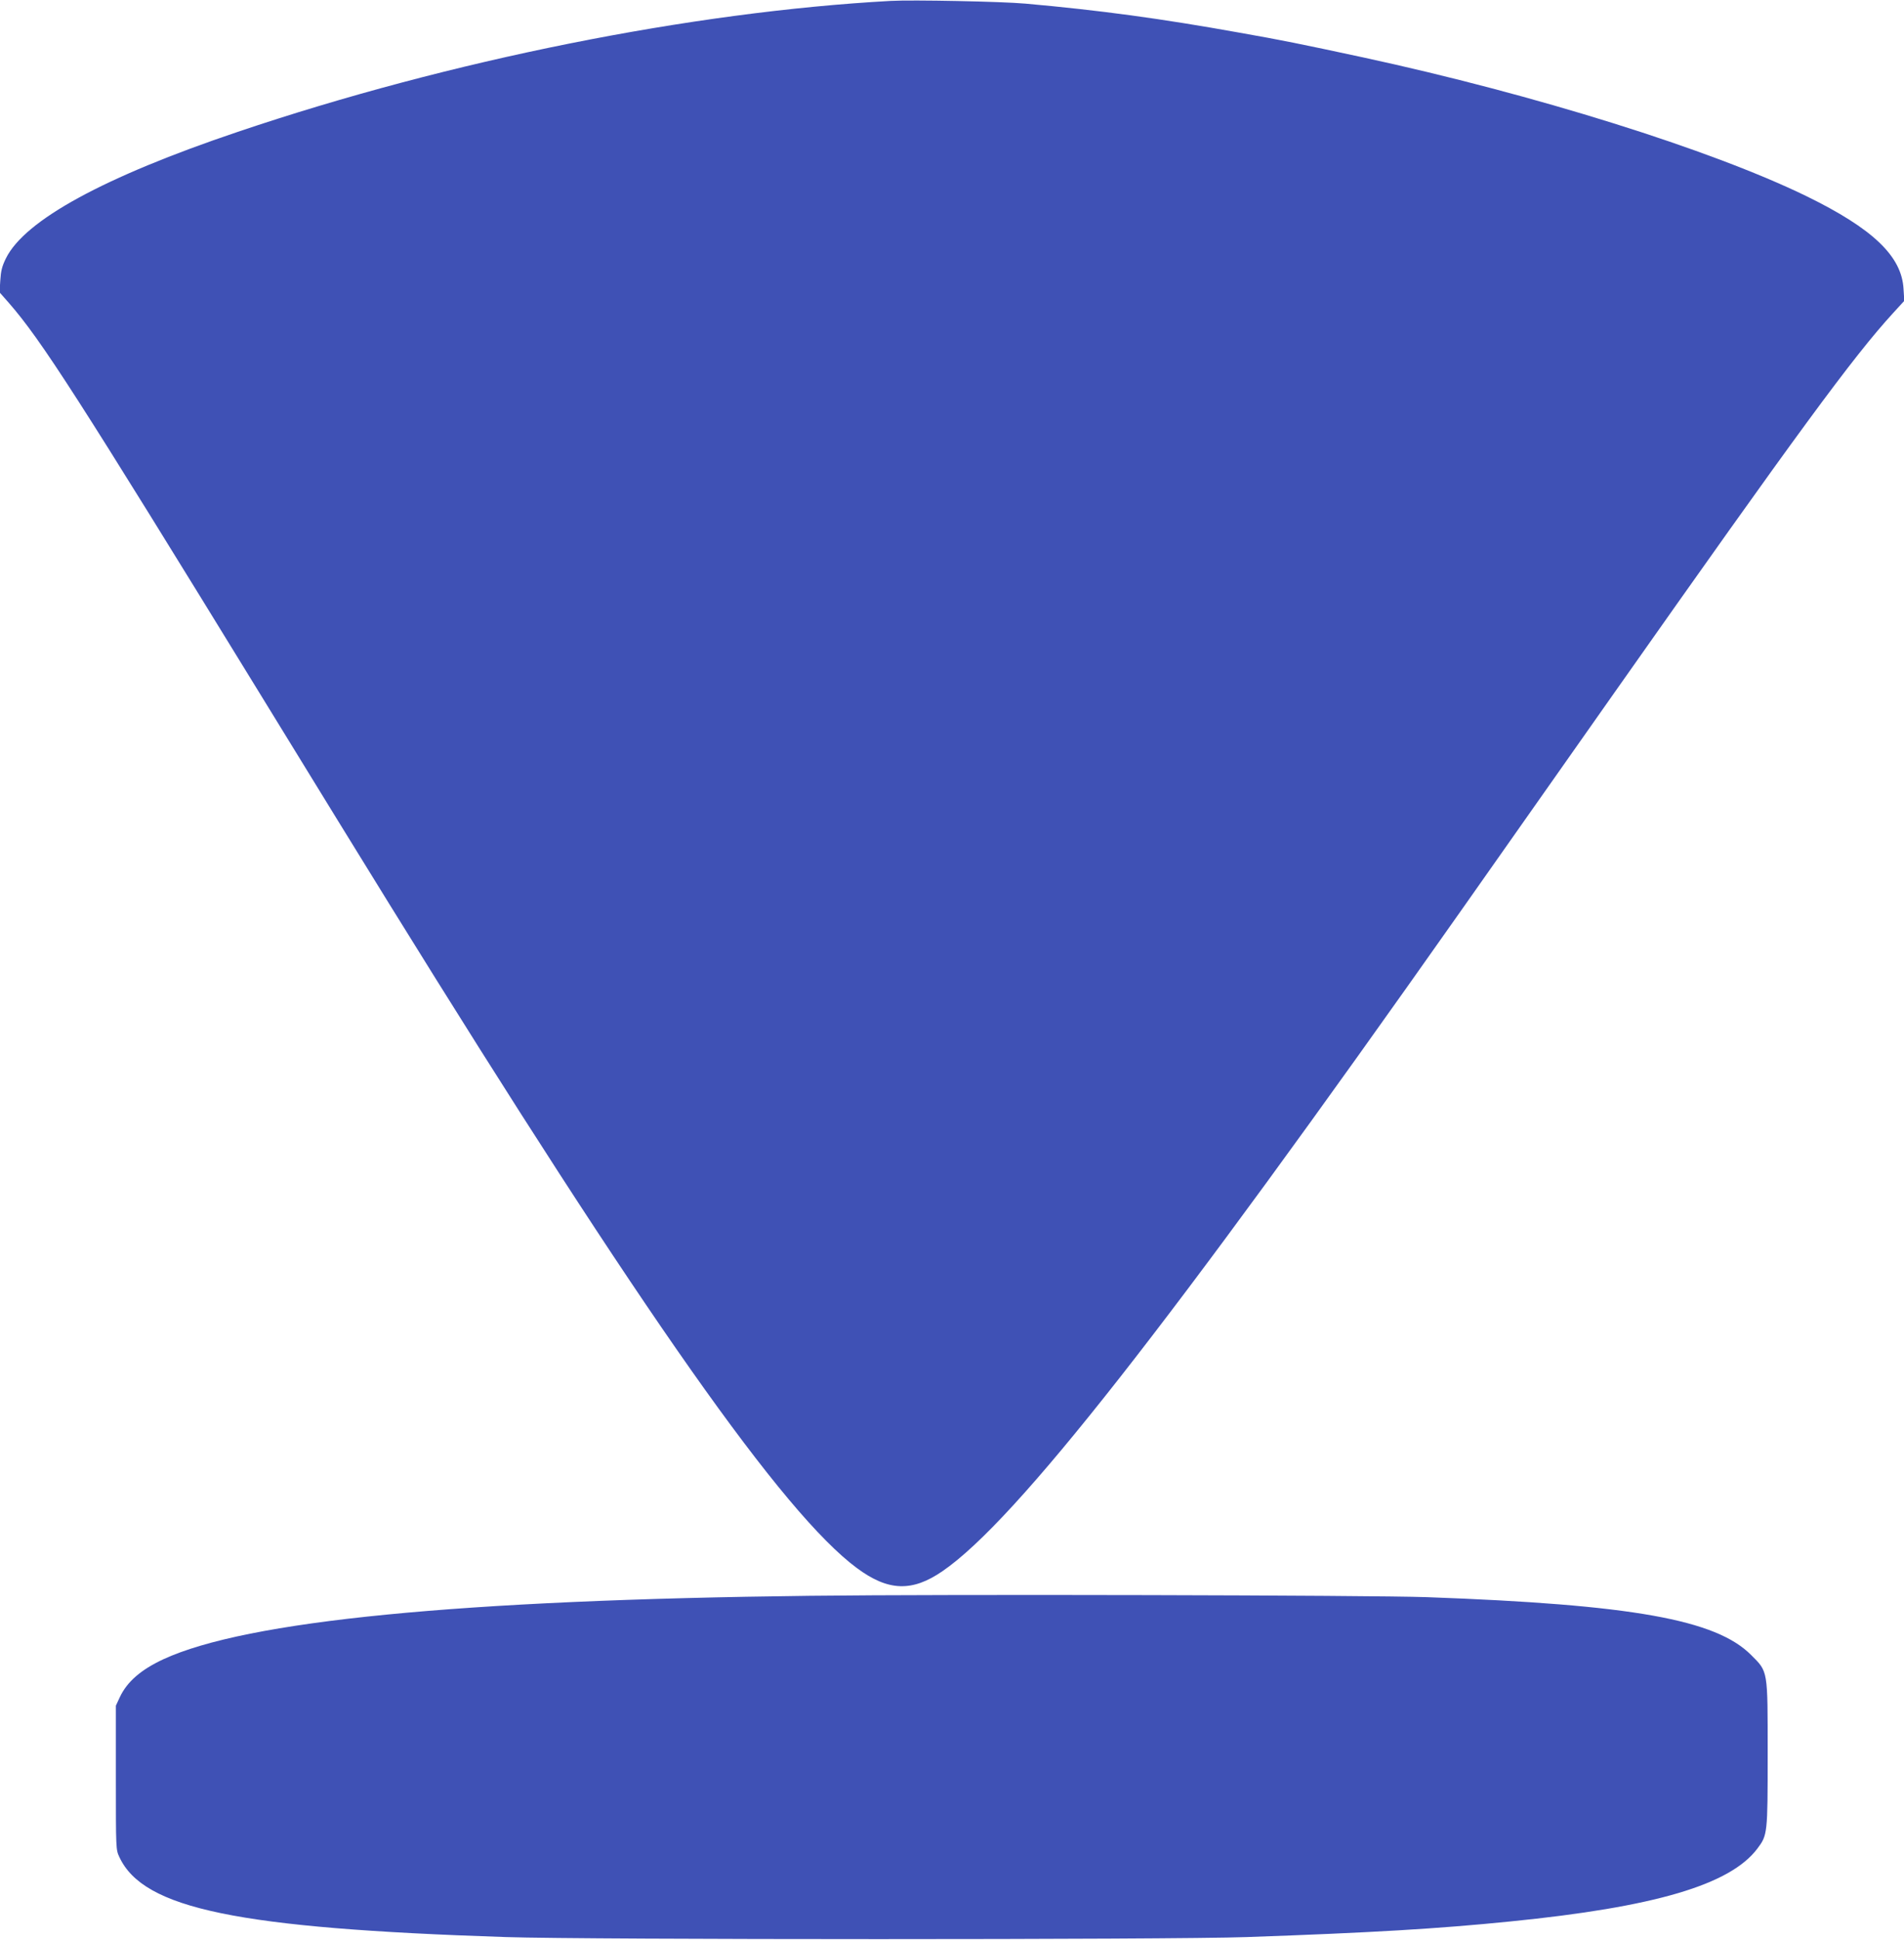 <?xml version="1.0" standalone="no"?>
<!DOCTYPE svg PUBLIC "-//W3C//DTD SVG 20010904//EN"
 "http://www.w3.org/TR/2001/REC-SVG-20010904/DTD/svg10.dtd">
<svg version="1.0" xmlns="http://www.w3.org/2000/svg"
 width="1257pt" height="1280pt" viewBox="0 0 1257 1280"
 preserveAspectRatio="xMidYMid meet">
<g transform="translate(0,1280) scale(0.1,-0.1)"
fill="#3f51b5" stroke="none">
<path d="M5880 12794 c-1313 -72 -2909 -391 -4310 -864 -882 -297 -1407 -583
-1531 -835 -26 -53 -33 -82 -37 -145 l-5 -79 60 -68 c215 -246 458 -624 1673
-2603 339 -553 717 -1167 840 -1365 1682 -2717 2601 -4022 3087 -4382 206
-153 365 -159 566 -20 484 332 1492 1617 3422 4357 192 272 646 918 1010 1435
1210 1718 1580 2222 1842 2508 l75 82 -5 77 c-11 217 -202 399 -642 614 -631
307 -1792 670 -2925 915 -419 90 -537 114 -815 163 -518 93 -922 148 -1415
192 -155 14 -747 26 -890 18z"/>
<path d="M5350 2270 c-2320 -27 -3723 -165 -4272 -419 -148 -69 -239 -148
-287 -250 l-26 -56 0 -475 c0 -473 0 -475 23 -524 159 -342 781 -470 2552
-528 542 -18 4393 -18 4890 0 828 29 1265 55 1740 103 954 95 1453 242 1632
481 67 89 68 96 68 624 0 560 3 541 -109 653 -232 234 -787 333 -2141 382
-373 13 -3174 20 -4070 9z"/>
</g>
</svg>
